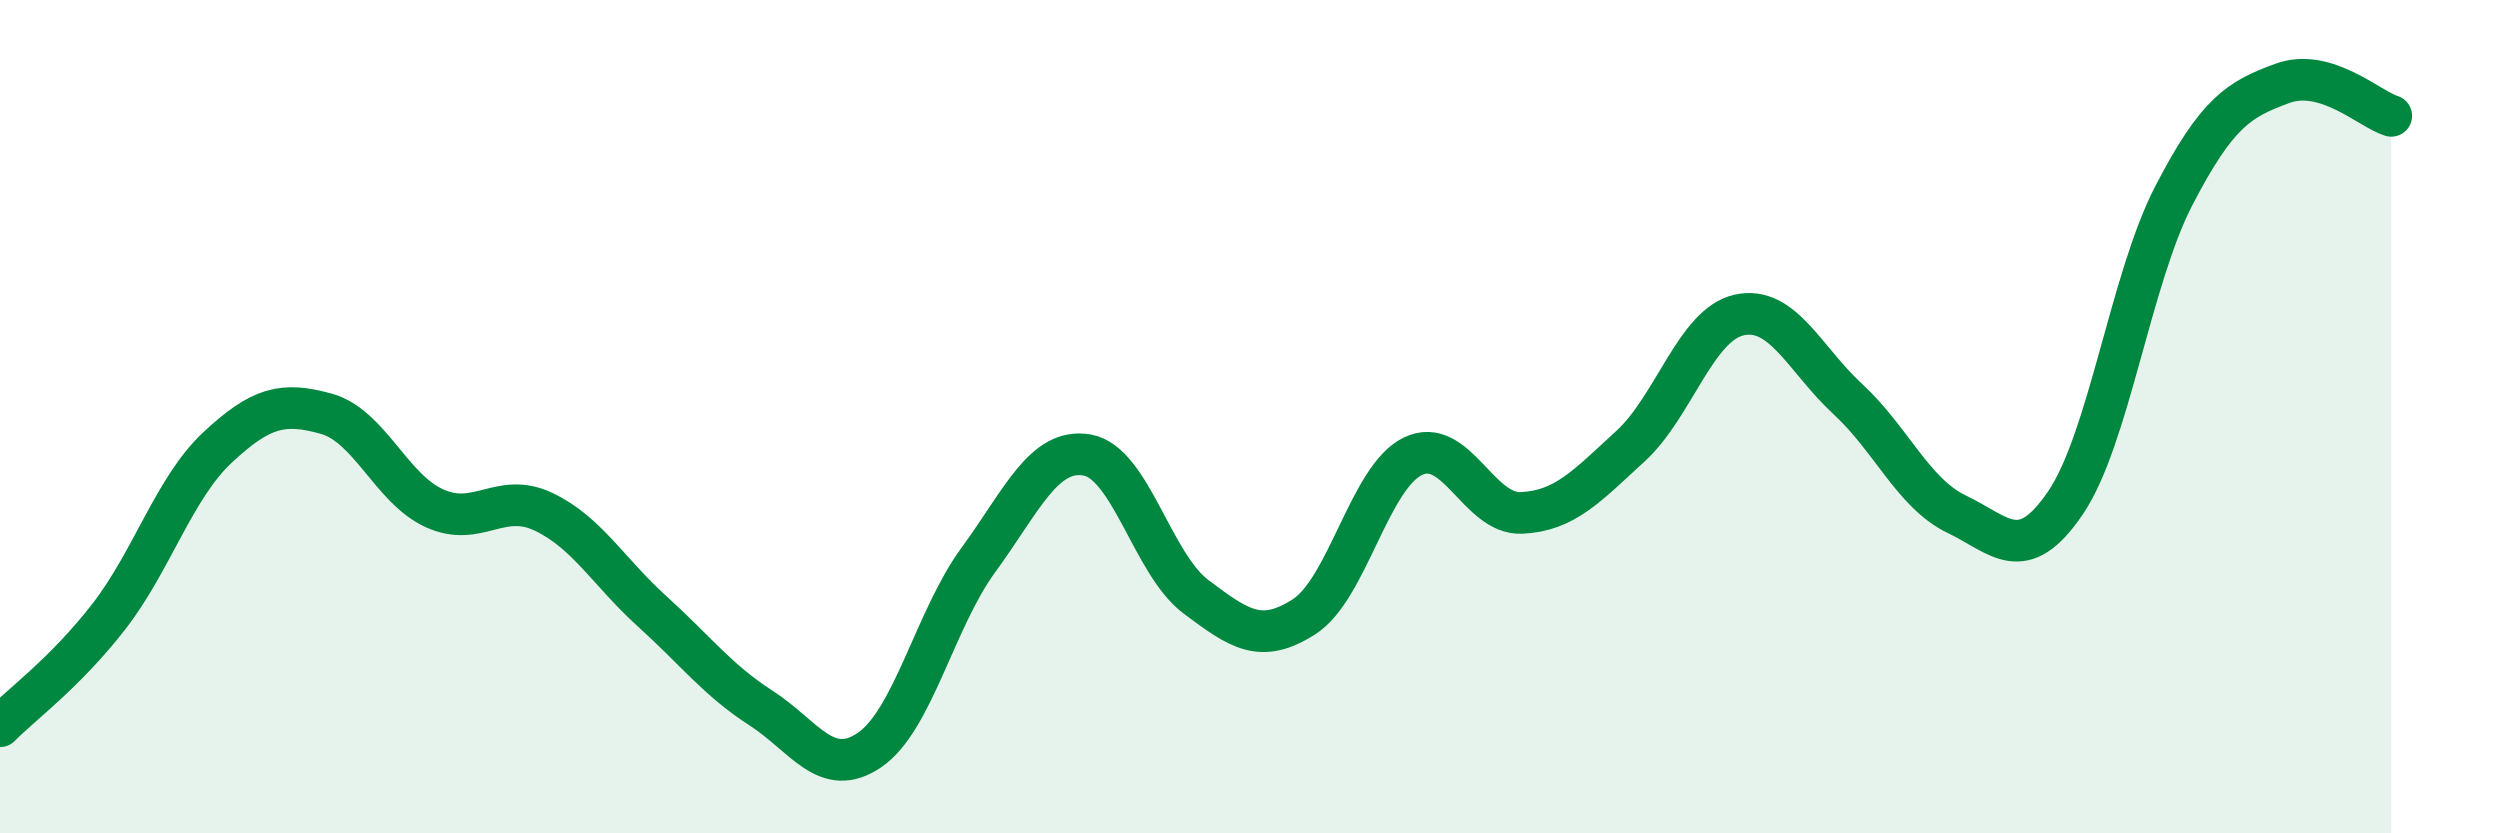 
    <svg width="60" height="20" viewBox="0 0 60 20" xmlns="http://www.w3.org/2000/svg">
      <path
        d="M 0,17.43 C 0.52,16.9 1.57,16.14 2.61,14.8 C 3.65,13.46 4.18,11.71 5.22,10.74 C 6.26,9.77 6.79,9.64 7.83,9.93 C 8.87,10.22 9.39,11.73 10.43,12.2 C 11.47,12.67 12,11.79 13.04,12.28 C 14.08,12.77 14.61,13.73 15.65,14.67 C 16.69,15.61 17.22,16.32 18.26,16.99 C 19.3,17.66 19.83,18.71 20.87,18 C 21.91,17.29 22.44,14.86 23.48,13.44 C 24.52,12.02 25.05,10.74 26.09,10.92 C 27.13,11.1 27.66,13.54 28.7,14.32 C 29.74,15.1 30.26,15.47 31.3,14.8 C 32.34,14.13 32.87,11.45 33.91,10.95 C 34.95,10.45 35.48,12.36 36.52,12.31 C 37.56,12.26 38.09,11.66 39.13,10.71 C 40.17,9.76 40.7,7.79 41.74,7.56 C 42.78,7.33 43.31,8.62 44.35,9.58 C 45.39,10.54 45.92,11.84 46.96,12.34 C 48,12.84 48.53,13.6 49.57,12.07 C 50.61,10.54 51.13,6.71 52.17,4.7 C 53.21,2.69 53.74,2.38 54.78,2 C 55.82,1.62 56.87,2.62 57.39,2.78L57.39 20L0 20Z"
        fill="#008740"
        opacity="0.1"
        stroke-linecap="round"
        stroke-linejoin="round"
      />
      <path
        d="M 0,17.43 C 0.52,16.9 1.57,16.14 2.61,14.8 C 3.65,13.46 4.18,11.71 5.22,10.74 C 6.26,9.77 6.79,9.64 7.83,9.93 C 8.87,10.22 9.39,11.73 10.43,12.2 C 11.47,12.67 12,11.79 13.04,12.28 C 14.08,12.77 14.61,13.73 15.65,14.67 C 16.69,15.61 17.22,16.32 18.26,16.99 C 19.3,17.66 19.83,18.71 20.87,18 C 21.91,17.29 22.44,14.86 23.48,13.44 C 24.52,12.02 25.05,10.74 26.09,10.92 C 27.13,11.1 27.66,13.54 28.7,14.32 C 29.74,15.1 30.26,15.47 31.3,14.8 C 32.34,14.13 32.87,11.45 33.91,10.95 C 34.95,10.45 35.48,12.36 36.52,12.31 C 37.56,12.26 38.09,11.66 39.13,10.71 C 40.17,9.76 40.7,7.79 41.74,7.56 C 42.78,7.33 43.31,8.62 44.35,9.58 C 45.39,10.54 45.92,11.84 46.96,12.34 C 48,12.84 48.53,13.6 49.57,12.07 C 50.61,10.54 51.13,6.71 52.17,4.7 C 53.21,2.69 53.74,2.38 54.78,2 C 55.82,1.62 56.87,2.62 57.39,2.78"
        stroke="#008740"
        stroke-width="1"
        fill="none"
        stroke-linecap="round"
        stroke-linejoin="round"
      />
    </svg>
  